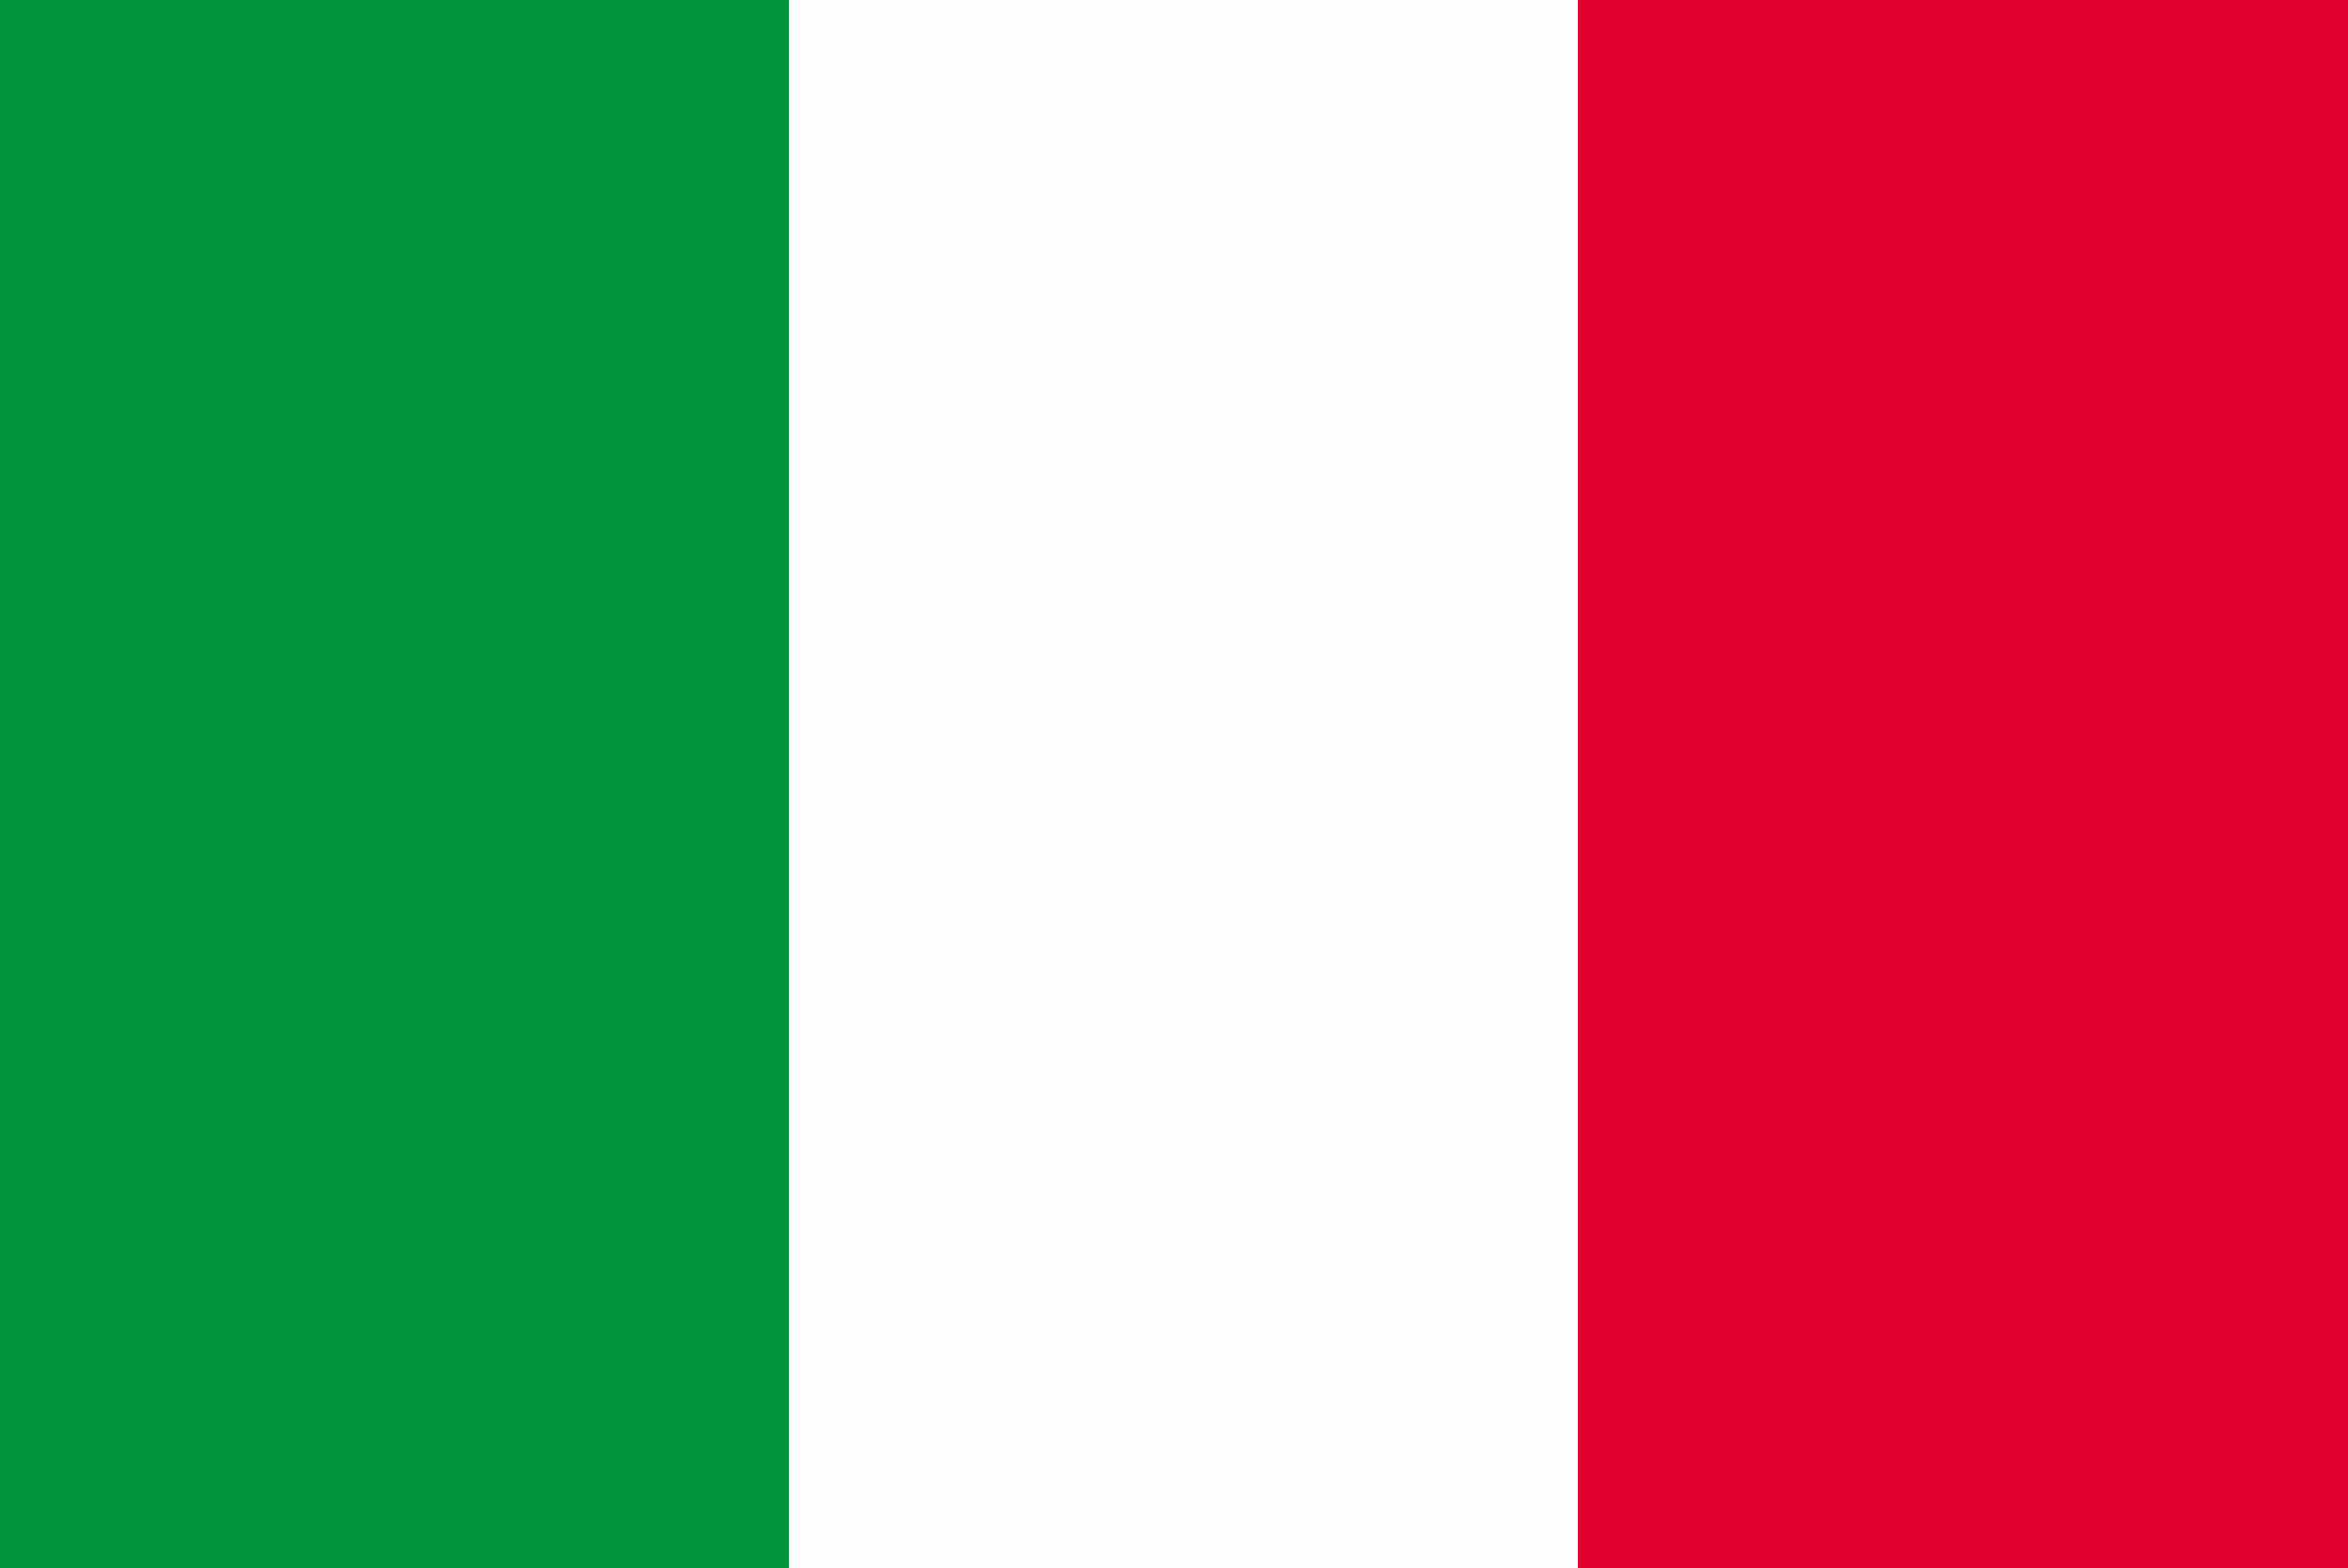 <svg id="Layer_1" data-name="Layer 1" xmlns="http://www.w3.org/2000/svg" viewBox="0 0 82.68 55.24">
  <rect x="0" y="0" width="82.68" height="55.24" fill="#333333" stroke="none"/>
  <rect width="27.78" height="55.24" style="fill: #00943c"/>
  <rect x="55.08" width="27.78" height="55.24" style="fill: #e0002f"/>
  <rect x="27.78" width="27.78" height="55.24" style="fill: #fefefe"/>
</svg>
